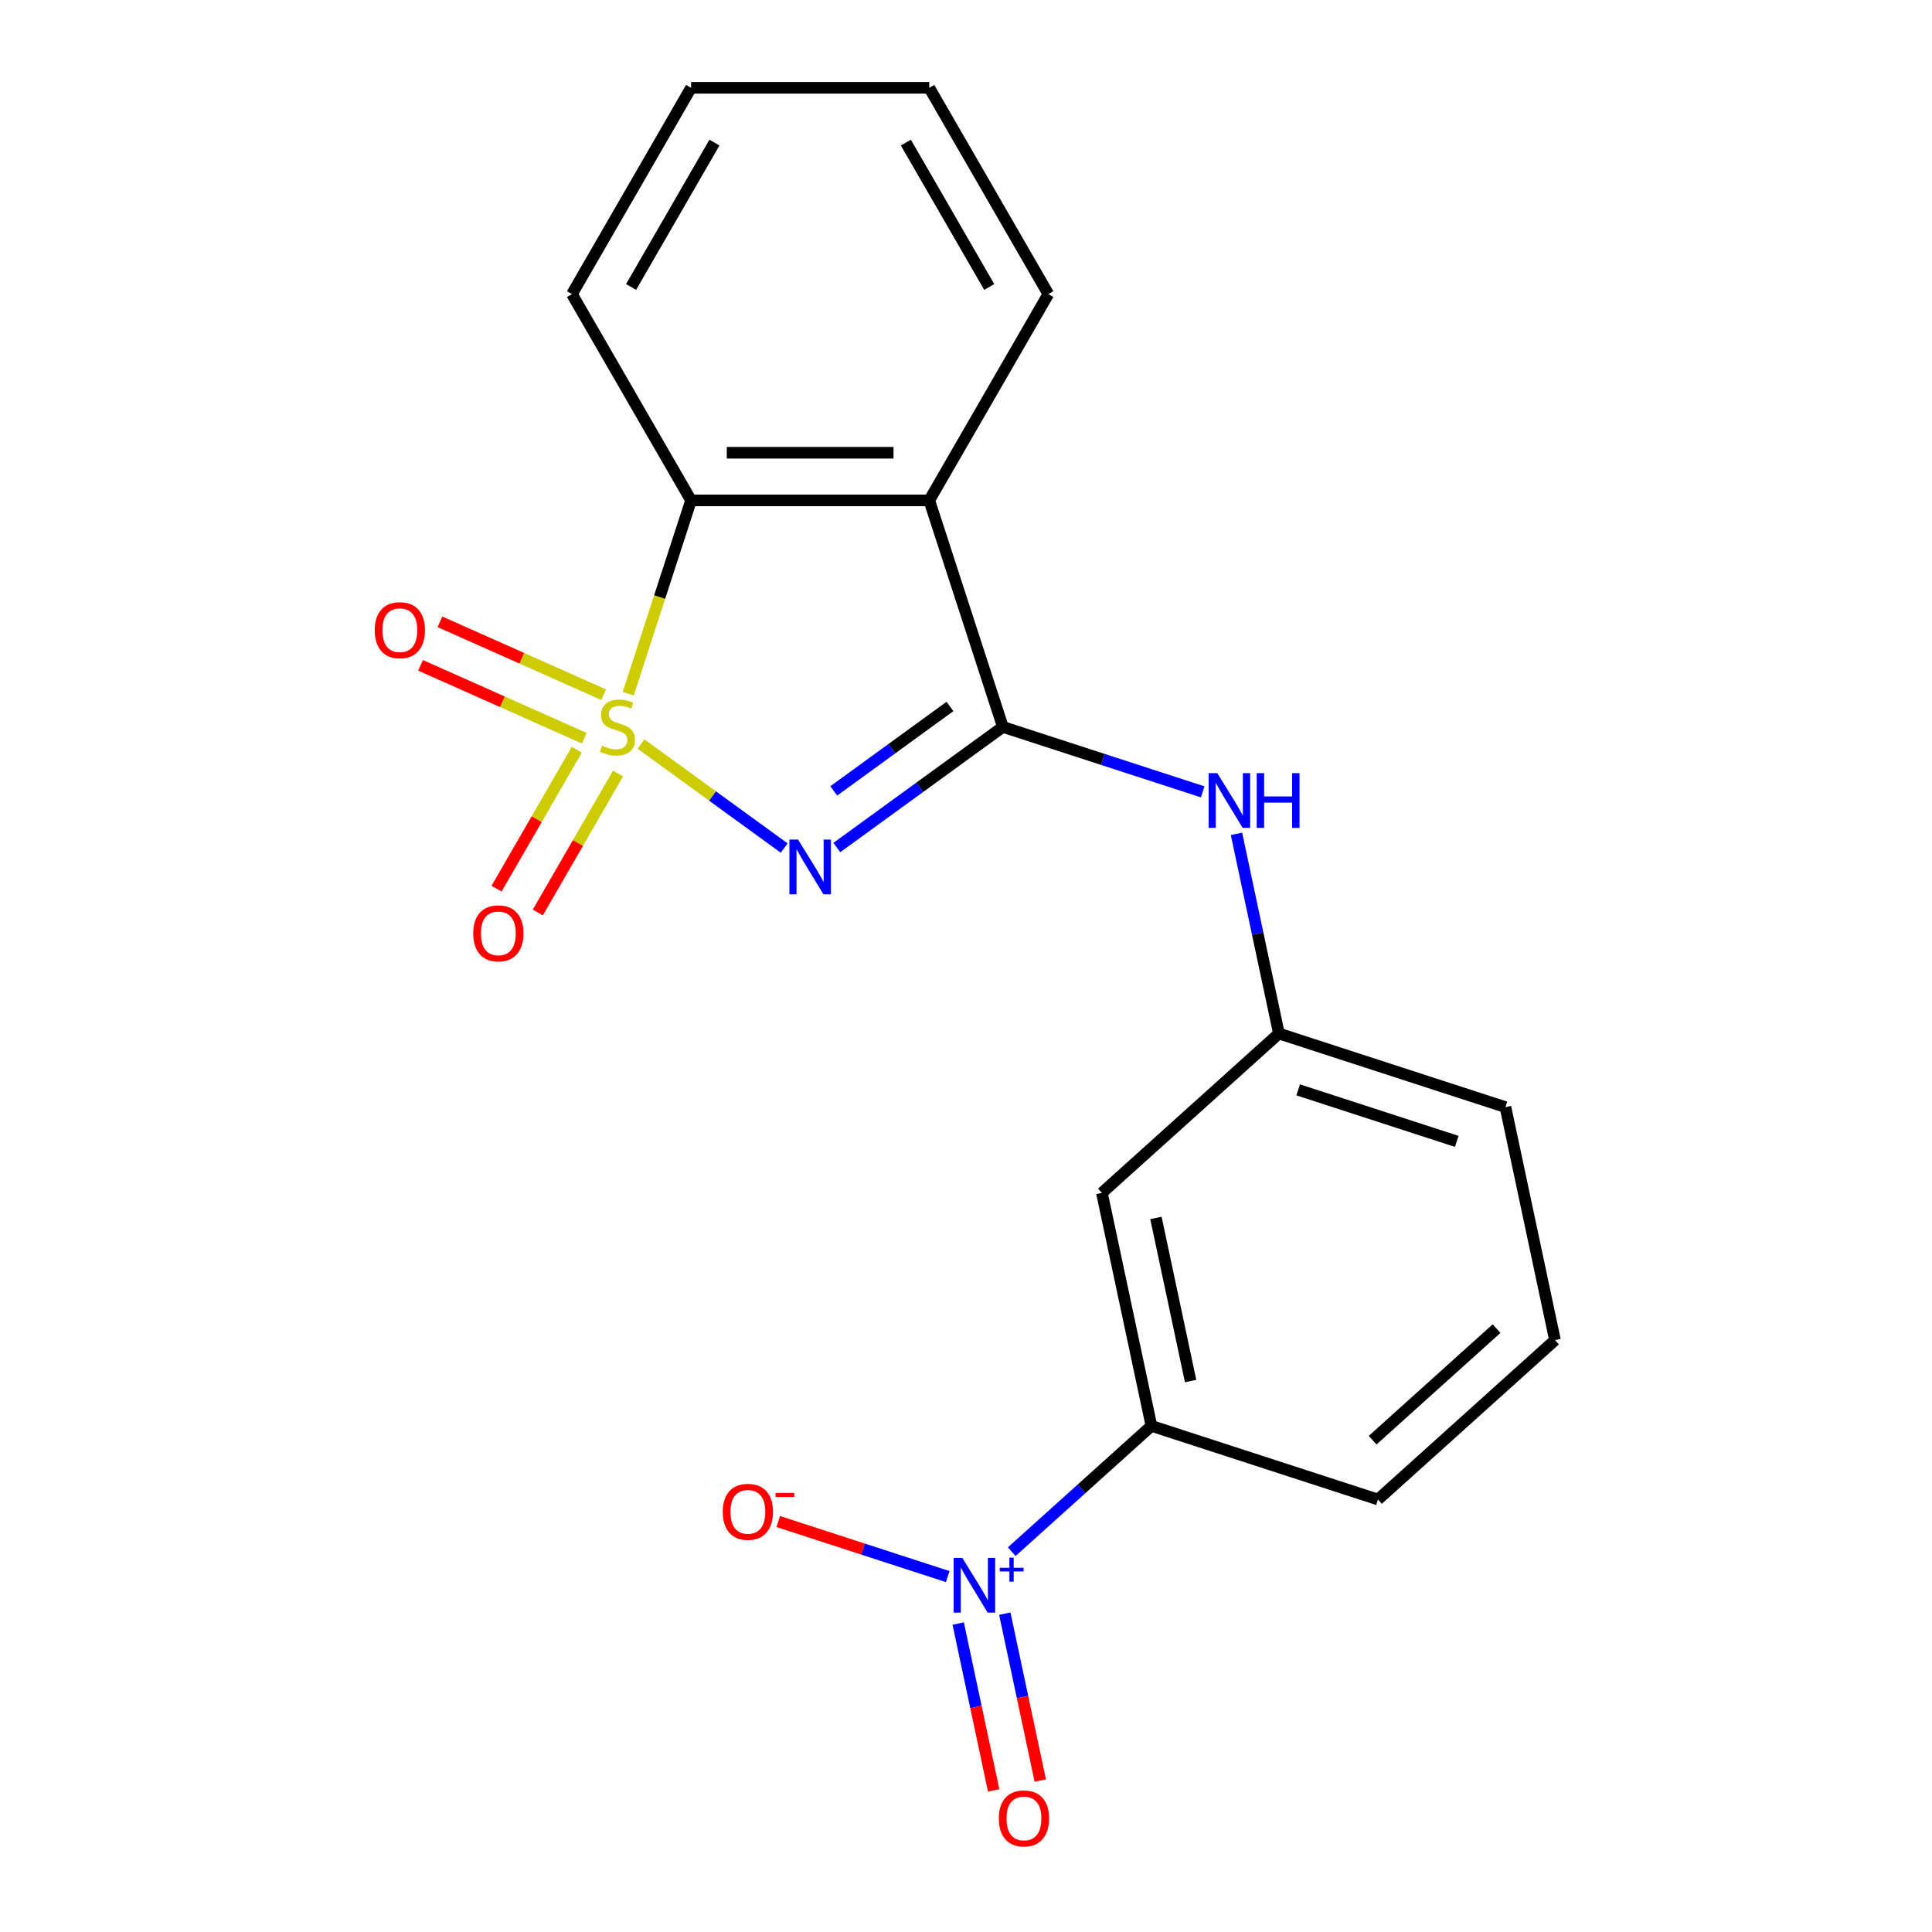 <?xml version='1.0' encoding='iso-8859-1'?>
<svg version='1.1' baseProfile='full'
              xmlns='http://www.w3.org/2000/svg'
                      xmlns:rdkit='http://www.rdkit.org/xml'
                      xmlns:xlink='http://www.w3.org/1999/xlink'
                  xml:space='preserve'
width='1000px' height='1000px' viewBox='0 0 1000 1000'>
<!-- END OF HEADER -->
<rect style='opacity:1.0;fill:#FFFFFF;stroke:none' width='1000' height='1000' x='0' y='0'> </rect>
<path class='bond-0' d='M 331.754,385.089 L 368.821,412.02' style='fill:none;fill-rule:evenodd;stroke:#CCCC00;stroke-width:6px;stroke-linecap:butt;stroke-linejoin:miter;stroke-opacity:1' />
<path class='bond-0' d='M 368.821,412.02 L 405.888,438.951' style='fill:none;fill-rule:evenodd;stroke:#0000FF;stroke-width:6px;stroke-linecap:butt;stroke-linejoin:miter;stroke-opacity:1' />
<path class='bond-3' d='M 325.181,359.051 L 341.435,309.024' style='fill:none;fill-rule:evenodd;stroke:#CCCC00;stroke-width:6px;stroke-linecap:butt;stroke-linejoin:miter;stroke-opacity:1' />
<path class='bond-3' d='M 341.435,309.024 L 357.69,258.998' style='fill:none;fill-rule:evenodd;stroke:#000000;stroke-width:6px;stroke-linecap:butt;stroke-linejoin:miter;stroke-opacity:1' />
<path class='bond-6' d='M 298.544,388.051 L 277.781,424.014' style='fill:none;fill-rule:evenodd;stroke:#CCCC00;stroke-width:6px;stroke-linecap:butt;stroke-linejoin:miter;stroke-opacity:1' />
<path class='bond-6' d='M 277.781,424.014 L 257.017,459.976' style='fill:none;fill-rule:evenodd;stroke:#FF0000;stroke-width:6px;stroke-linecap:butt;stroke-linejoin:miter;stroke-opacity:1' />
<path class='bond-6' d='M 319.898,400.38 L 299.135,436.343' style='fill:none;fill-rule:evenodd;stroke:#CCCC00;stroke-width:6px;stroke-linecap:butt;stroke-linejoin:miter;stroke-opacity:1' />
<path class='bond-6' d='M 299.135,436.343 L 278.372,472.305' style='fill:none;fill-rule:evenodd;stroke:#FF0000;stroke-width:6px;stroke-linecap:butt;stroke-linejoin:miter;stroke-opacity:1' />
<path class='bond-7' d='M 312.444,359.575 L 270.085,340.715' style='fill:none;fill-rule:evenodd;stroke:#CCCC00;stroke-width:6px;stroke-linecap:butt;stroke-linejoin:miter;stroke-opacity:1' />
<path class='bond-7' d='M 270.085,340.715 L 227.725,321.856' style='fill:none;fill-rule:evenodd;stroke:#FF0000;stroke-width:6px;stroke-linecap:butt;stroke-linejoin:miter;stroke-opacity:1' />
<path class='bond-7' d='M 302.415,382.101 L 260.055,363.241' style='fill:none;fill-rule:evenodd;stroke:#CCCC00;stroke-width:6px;stroke-linecap:butt;stroke-linejoin:miter;stroke-opacity:1' />
<path class='bond-7' d='M 260.055,363.241 L 217.696,344.382' style='fill:none;fill-rule:evenodd;stroke:#FF0000;stroke-width:6px;stroke-linecap:butt;stroke-linejoin:miter;stroke-opacity:1' />
<path class='bond-1' d='M 433.157,438.678 L 476.117,407.466' style='fill:none;fill-rule:evenodd;stroke:#0000FF;stroke-width:6px;stroke-linecap:butt;stroke-linejoin:miter;stroke-opacity:1' />
<path class='bond-1' d='M 476.117,407.466 L 519.078,376.253' style='fill:none;fill-rule:evenodd;stroke:#000000;stroke-width:6px;stroke-linecap:butt;stroke-linejoin:miter;stroke-opacity:1' />
<path class='bond-1' d='M 431.551,409.366 L 461.624,387.517' style='fill:none;fill-rule:evenodd;stroke:#0000FF;stroke-width:6px;stroke-linecap:butt;stroke-linejoin:miter;stroke-opacity:1' />
<path class='bond-1' d='M 461.624,387.517 L 491.696,365.668' style='fill:none;fill-rule:evenodd;stroke:#000000;stroke-width:6px;stroke-linecap:butt;stroke-linejoin:miter;stroke-opacity:1' />
<path class='bond-5' d='M 519.078,376.253 L 570.794,393.057' style='fill:none;fill-rule:evenodd;stroke:#000000;stroke-width:6px;stroke-linecap:butt;stroke-linejoin:miter;stroke-opacity:1' />
<path class='bond-5' d='M 570.794,393.057 L 622.511,409.86' style='fill:none;fill-rule:evenodd;stroke:#0000FF;stroke-width:6px;stroke-linecap:butt;stroke-linejoin:miter;stroke-opacity:1' />
<path class='bond-20' d='M 519.078,376.253 L 480.979,258.998' style='fill:none;fill-rule:evenodd;stroke:#000000;stroke-width:6px;stroke-linecap:butt;stroke-linejoin:miter;stroke-opacity:1' />
<path class='bond-2' d='M 480.979,258.998 L 357.69,258.998' style='fill:none;fill-rule:evenodd;stroke:#000000;stroke-width:6px;stroke-linecap:butt;stroke-linejoin:miter;stroke-opacity:1' />
<path class='bond-2' d='M 462.486,234.34 L 376.183,234.34' style='fill:none;fill-rule:evenodd;stroke:#000000;stroke-width:6px;stroke-linecap:butt;stroke-linejoin:miter;stroke-opacity:1' />
<path class='bond-13' d='M 480.979,258.998 L 542.624,152.226' style='fill:none;fill-rule:evenodd;stroke:#000000;stroke-width:6px;stroke-linecap:butt;stroke-linejoin:miter;stroke-opacity:1' />
<path class='bond-14' d='M 357.69,258.998 L 296.045,152.226' style='fill:none;fill-rule:evenodd;stroke:#000000;stroke-width:6px;stroke-linecap:butt;stroke-linejoin:miter;stroke-opacity:1' />
<path class='bond-4' d='M 523.671,803.144 L 559.824,770.591' style='fill:none;fill-rule:evenodd;stroke:#0000FF;stroke-width:6px;stroke-linecap:butt;stroke-linejoin:miter;stroke-opacity:1' />
<path class='bond-4' d='M 559.824,770.591 L 595.978,738.038' style='fill:none;fill-rule:evenodd;stroke:#000000;stroke-width:6px;stroke-linecap:butt;stroke-linejoin:miter;stroke-opacity:1' />
<path class='bond-10' d='M 490.534,816.044 L 446.677,801.794' style='fill:none;fill-rule:evenodd;stroke:#0000FF;stroke-width:6px;stroke-linecap:butt;stroke-linejoin:miter;stroke-opacity:1' />
<path class='bond-10' d='M 446.677,801.794 L 402.82,787.544' style='fill:none;fill-rule:evenodd;stroke:#FF0000;stroke-width:6px;stroke-linecap:butt;stroke-linejoin:miter;stroke-opacity:1' />
<path class='bond-11' d='M 495.961,840.341 L 505.143,883.536' style='fill:none;fill-rule:evenodd;stroke:#0000FF;stroke-width:6px;stroke-linecap:butt;stroke-linejoin:miter;stroke-opacity:1' />
<path class='bond-11' d='M 505.143,883.536 L 514.324,926.732' style='fill:none;fill-rule:evenodd;stroke:#FF0000;stroke-width:6px;stroke-linecap:butt;stroke-linejoin:miter;stroke-opacity:1' />
<path class='bond-11' d='M 520.08,835.214 L 529.262,878.41' style='fill:none;fill-rule:evenodd;stroke:#0000FF;stroke-width:6px;stroke-linecap:butt;stroke-linejoin:miter;stroke-opacity:1' />
<path class='bond-11' d='M 529.262,878.41 L 538.443,921.605' style='fill:none;fill-rule:evenodd;stroke:#FF0000;stroke-width:6px;stroke-linecap:butt;stroke-linejoin:miter;stroke-opacity:1' />
<path class='bond-12' d='M 639.998,431.594 L 650.982,483.27' style='fill:none;fill-rule:evenodd;stroke:#0000FF;stroke-width:6px;stroke-linecap:butt;stroke-linejoin:miter;stroke-opacity:1' />
<path class='bond-12' d='M 650.982,483.27 L 661.966,534.947' style='fill:none;fill-rule:evenodd;stroke:#000000;stroke-width:6px;stroke-linecap:butt;stroke-linejoin:miter;stroke-opacity:1' />
<path class='bond-8' d='M 595.978,738.038 L 570.344,617.443' style='fill:none;fill-rule:evenodd;stroke:#000000;stroke-width:6px;stroke-linecap:butt;stroke-linejoin:miter;stroke-opacity:1' />
<path class='bond-8' d='M 616.252,714.822 L 598.308,630.406' style='fill:none;fill-rule:evenodd;stroke:#000000;stroke-width:6px;stroke-linecap:butt;stroke-linejoin:miter;stroke-opacity:1' />
<path class='bond-22' d='M 595.978,738.038 L 713.233,776.137' style='fill:none;fill-rule:evenodd;stroke:#000000;stroke-width:6px;stroke-linecap:butt;stroke-linejoin:miter;stroke-opacity:1' />
<path class='bond-9' d='M 570.344,617.443 L 661.966,534.947' style='fill:none;fill-rule:evenodd;stroke:#000000;stroke-width:6px;stroke-linecap:butt;stroke-linejoin:miter;stroke-opacity:1' />
<path class='bond-17' d='M 661.966,534.947 L 779.221,573.045' style='fill:none;fill-rule:evenodd;stroke:#000000;stroke-width:6px;stroke-linecap:butt;stroke-linejoin:miter;stroke-opacity:1' />
<path class='bond-17' d='M 671.935,564.112 L 754.013,590.781' style='fill:none;fill-rule:evenodd;stroke:#000000;stroke-width:6px;stroke-linecap:butt;stroke-linejoin:miter;stroke-opacity:1' />
<path class='bond-21' d='M 542.624,152.226 L 480.979,45.455' style='fill:none;fill-rule:evenodd;stroke:#000000;stroke-width:6px;stroke-linecap:butt;stroke-linejoin:miter;stroke-opacity:1' />
<path class='bond-21' d='M 512.023,148.539 L 468.872,73.799' style='fill:none;fill-rule:evenodd;stroke:#000000;stroke-width:6px;stroke-linecap:butt;stroke-linejoin:miter;stroke-opacity:1' />
<path class='bond-19' d='M 296.045,152.226 L 357.69,45.455' style='fill:none;fill-rule:evenodd;stroke:#000000;stroke-width:6px;stroke-linecap:butt;stroke-linejoin:miter;stroke-opacity:1' />
<path class='bond-19' d='M 326.646,148.539 L 369.798,73.799' style='fill:none;fill-rule:evenodd;stroke:#000000;stroke-width:6px;stroke-linecap:butt;stroke-linejoin:miter;stroke-opacity:1' />
<path class='bond-15' d='M 713.233,776.137 L 804.855,693.64' style='fill:none;fill-rule:evenodd;stroke:#000000;stroke-width:6px;stroke-linecap:butt;stroke-linejoin:miter;stroke-opacity:1' />
<path class='bond-15' d='M 710.477,745.438 L 774.612,687.69' style='fill:none;fill-rule:evenodd;stroke:#000000;stroke-width:6px;stroke-linecap:butt;stroke-linejoin:miter;stroke-opacity:1' />
<path class='bond-16' d='M 804.855,693.64 L 779.221,573.045' style='fill:none;fill-rule:evenodd;stroke:#000000;stroke-width:6px;stroke-linecap:butt;stroke-linejoin:miter;stroke-opacity:1' />
<path class='bond-18' d='M 480.979,45.455 L 357.69,45.455' style='fill:none;fill-rule:evenodd;stroke:#000000;stroke-width:6px;stroke-linecap:butt;stroke-linejoin:miter;stroke-opacity:1' />
<path  class='atom-0' d='M 311.591 385.973
Q 311.911 386.093, 313.231 386.653
Q 314.551 387.213, 315.991 387.573
Q 317.471 387.893, 318.911 387.893
Q 321.591 387.893, 323.151 386.613
Q 324.711 385.293, 324.711 383.013
Q 324.711 381.453, 323.911 380.493
Q 323.151 379.533, 321.951 379.013
Q 320.751 378.493, 318.751 377.893
Q 316.231 377.133, 314.711 376.413
Q 313.231 375.693, 312.151 374.173
Q 311.111 372.653, 311.111 370.093
Q 311.111 366.533, 313.511 364.333
Q 315.951 362.133, 320.751 362.133
Q 324.031 362.133, 327.751 363.693
L 326.831 366.773
Q 323.431 365.373, 320.871 365.373
Q 318.111 365.373, 316.591 366.533
Q 315.071 367.653, 315.111 369.613
Q 315.111 371.133, 315.871 372.053
Q 316.671 372.973, 317.791 373.493
Q 318.951 374.013, 320.871 374.613
Q 323.431 375.413, 324.951 376.213
Q 326.471 377.013, 327.551 378.653
Q 328.671 380.253, 328.671 383.013
Q 328.671 386.933, 326.031 389.053
Q 323.431 391.133, 319.071 391.133
Q 316.551 391.133, 314.631 390.573
Q 312.751 390.053, 310.511 389.133
L 311.591 385.973
' fill='#CCCC00'/>
<path  class='atom-1' d='M 413.075 434.561
L 422.355 449.561
Q 423.275 451.041, 424.755 453.721
Q 426.235 456.401, 426.315 456.561
L 426.315 434.561
L 430.075 434.561
L 430.075 462.881
L 426.195 462.881
L 416.235 446.481
Q 415.075 444.561, 413.835 442.361
Q 412.635 440.161, 412.275 439.481
L 412.275 462.881
L 408.595 462.881
L 408.595 434.561
L 413.075 434.561
' fill='#0000FF'/>
<path  class='atom-5' d='M 498.096 806.375
L 507.376 821.375
Q 508.296 822.855, 509.776 825.535
Q 511.256 828.215, 511.336 828.375
L 511.336 806.375
L 515.096 806.375
L 515.096 834.695
L 511.216 834.695
L 501.256 818.295
Q 500.096 816.375, 498.856 814.175
Q 497.656 811.975, 497.296 811.295
L 497.296 834.695
L 493.616 834.695
L 493.616 806.375
L 498.096 806.375
' fill='#0000FF'/>
<path  class='atom-5' d='M 517.472 811.48
L 522.461 811.48
L 522.461 806.226
L 524.679 806.226
L 524.679 811.48
L 529.801 811.48
L 529.801 813.381
L 524.679 813.381
L 524.679 818.661
L 522.461 818.661
L 522.461 813.381
L 517.472 813.381
L 517.472 811.48
' fill='#0000FF'/>
<path  class='atom-6' d='M 630.073 400.191
L 639.353 415.191
Q 640.273 416.671, 641.753 419.351
Q 643.233 422.031, 643.313 422.191
L 643.313 400.191
L 647.073 400.191
L 647.073 428.511
L 643.193 428.511
L 633.233 412.111
Q 632.073 410.191, 630.833 407.991
Q 629.633 405.791, 629.273 405.111
L 629.273 428.511
L 625.593 428.511
L 625.593 400.191
L 630.073 400.191
' fill='#0000FF'/>
<path  class='atom-6' d='M 650.473 400.191
L 654.313 400.191
L 654.313 412.231
L 668.793 412.231
L 668.793 400.191
L 672.633 400.191
L 672.633 428.511
L 668.793 428.511
L 668.793 415.431
L 654.313 415.431
L 654.313 428.511
L 650.473 428.511
L 650.473 400.191
' fill='#0000FF'/>
<path  class='atom-7' d='M 244.947 483.105
Q 244.947 476.305, 248.307 472.505
Q 251.667 468.705, 257.947 468.705
Q 264.227 468.705, 267.587 472.505
Q 270.947 476.305, 270.947 483.105
Q 270.947 489.985, 267.547 493.905
Q 264.147 497.785, 257.947 497.785
Q 251.707 497.785, 248.307 493.905
Q 244.947 490.025, 244.947 483.105
M 257.947 494.585
Q 262.267 494.585, 264.587 491.705
Q 266.947 488.785, 266.947 483.105
Q 266.947 477.545, 264.587 474.745
Q 262.267 471.905, 257.947 471.905
Q 253.627 471.905, 251.267 474.705
Q 248.947 477.505, 248.947 483.105
Q 248.947 488.825, 251.267 491.705
Q 253.627 494.585, 257.947 494.585
' fill='#FF0000'/>
<path  class='atom-8' d='M 193.961 326.187
Q 193.961 319.387, 197.321 315.587
Q 200.681 311.787, 206.961 311.787
Q 213.241 311.787, 216.601 315.587
Q 219.961 319.387, 219.961 326.187
Q 219.961 333.067, 216.561 336.987
Q 213.161 340.867, 206.961 340.867
Q 200.721 340.867, 197.321 336.987
Q 193.961 333.107, 193.961 326.187
M 206.961 337.667
Q 211.281 337.667, 213.601 334.787
Q 215.961 331.867, 215.961 326.187
Q 215.961 320.627, 213.601 317.827
Q 211.281 314.987, 206.961 314.987
Q 202.641 314.987, 200.281 317.787
Q 197.961 320.587, 197.961 326.187
Q 197.961 331.907, 200.281 334.787
Q 202.641 337.667, 206.961 337.667
' fill='#FF0000'/>
<path  class='atom-11' d='M 374.101 782.517
Q 374.101 775.717, 377.461 771.917
Q 380.821 768.117, 387.101 768.117
Q 393.381 768.117, 396.741 771.917
Q 400.101 775.717, 400.101 782.517
Q 400.101 789.397, 396.701 793.317
Q 393.301 797.197, 387.101 797.197
Q 380.861 797.197, 377.461 793.317
Q 374.101 789.437, 374.101 782.517
M 387.101 793.997
Q 391.421 793.997, 393.741 791.117
Q 396.101 788.197, 396.101 782.517
Q 396.101 776.957, 393.741 774.157
Q 391.421 771.317, 387.101 771.317
Q 382.781 771.317, 380.421 774.117
Q 378.101 776.917, 378.101 782.517
Q 378.101 788.237, 380.421 791.117
Q 382.781 793.997, 387.101 793.997
' fill='#FF0000'/>
<path  class='atom-11' d='M 401.421 772.739
L 411.11 772.739
L 411.11 774.851
L 401.421 774.851
L 401.421 772.739
' fill='#FF0000'/>
<path  class='atom-12' d='M 516.989 941.21
Q 516.989 934.41, 520.349 930.61
Q 523.709 926.81, 529.989 926.81
Q 536.269 926.81, 539.629 930.61
Q 542.989 934.41, 542.989 941.21
Q 542.989 948.09, 539.589 952.01
Q 536.189 955.89, 529.989 955.89
Q 523.749 955.89, 520.349 952.01
Q 516.989 948.13, 516.989 941.21
M 529.989 952.69
Q 534.309 952.69, 536.629 949.81
Q 538.989 946.89, 538.989 941.21
Q 538.989 935.65, 536.629 932.85
Q 534.309 930.01, 529.989 930.01
Q 525.669 930.01, 523.309 932.81
Q 520.989 935.61, 520.989 941.21
Q 520.989 946.93, 523.309 949.81
Q 525.669 952.69, 529.989 952.69
' fill='#FF0000'/>
</svg>
